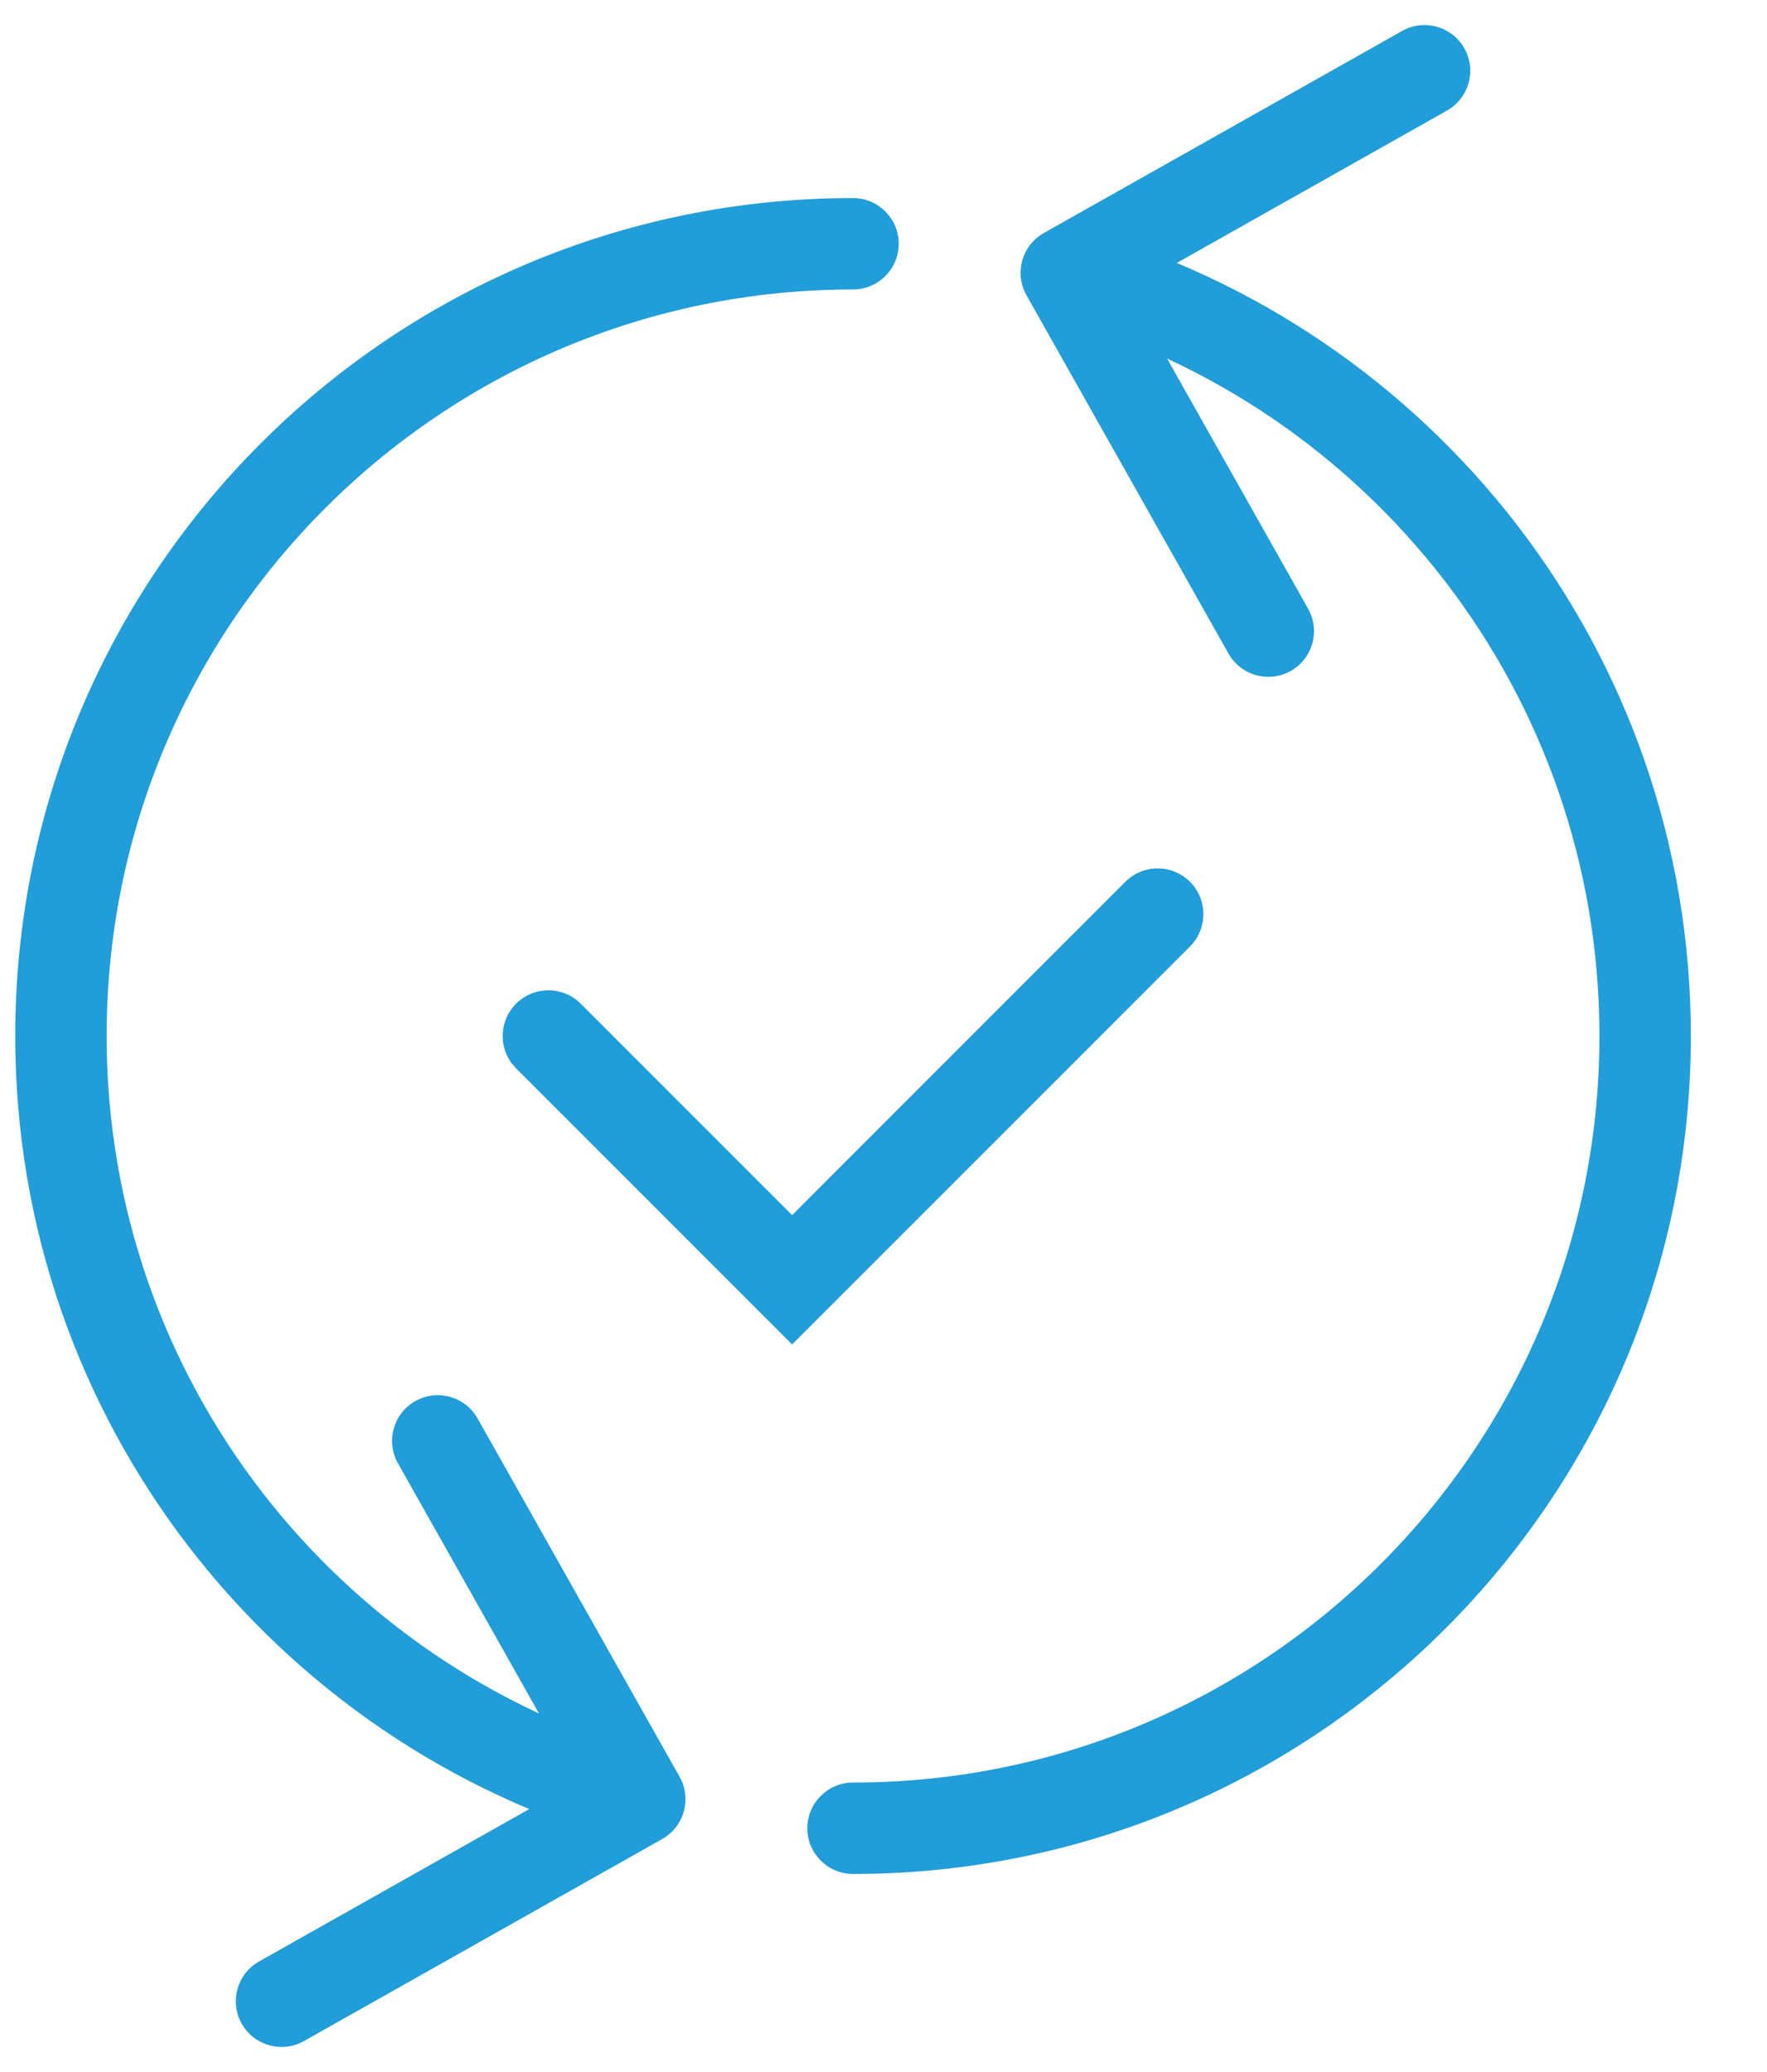 <svg width="58" height="68" viewBox="0 0 58 68" fill="none" xmlns="http://www.w3.org/2000/svg">
<path d="M28 58.5C27.172 58.5 26.5 59.172 26.5 60C26.5 60.828 27.172 61.5 28 61.5V60V58.5ZM28 9.5C28.828 9.5 29.5 8.828 29.5 8C29.5 7.172 28.828 6.5 28 6.5V8V9.5ZM21.737 60.353C22.458 59.947 22.713 59.032 22.307 58.31L15.676 46.551C15.269 45.829 14.354 45.574 13.633 45.981C12.911 46.388 12.656 47.303 13.063 48.024L18.957 58.477L8.504 64.371C7.782 64.778 7.527 65.693 7.934 66.414C8.341 67.136 9.256 67.391 9.977 66.984L21.737 60.353ZM34.263 7.647C33.542 8.053 33.286 8.968 33.693 9.69L40.324 21.449C40.731 22.171 41.646 22.426 42.367 22.019C43.089 21.612 43.344 20.698 42.937 19.976L37.043 9.523L47.496 3.629C48.218 3.222 48.473 2.307 48.066 1.586C47.659 0.864 46.744 0.609 46.023 1.016L34.263 7.647ZM19.061 32.939C18.475 32.354 17.525 32.354 16.939 32.939C16.354 33.525 16.354 34.475 16.939 35.061L18 34L19.061 32.939ZM26 42L24.939 43.061L26 44.121L27.061 43.061L26 42ZM39.061 31.061C39.646 30.475 39.646 29.525 39.061 28.939C38.475 28.354 37.525 28.354 36.939 28.939L38 30L39.061 31.061ZM54 34H52.5C52.5 47.531 41.531 58.5 28 58.5V60V61.5C43.188 61.5 55.5 49.188 55.5 34H54ZM2 34H3.5C3.5 20.469 14.469 9.5 28 9.5V8V6.5C12.812 6.5 0.5 18.812 0.5 34H2ZM21 59.047L21.403 57.602C11.075 54.722 3.5 45.243 3.5 34H2H0.5C0.5 46.625 9.006 57.259 20.597 60.492L21 59.047ZM35 8.953L34.597 10.398C44.925 13.278 52.5 22.756 52.5 34H54H55.5C55.5 21.375 46.994 10.741 35.403 7.508L35 8.953ZM18 34L16.939 35.061L24.939 43.061L26 42L27.061 40.939L19.061 32.939L18 34ZM26 42L27.061 43.061L39.061 31.061L38 30L36.939 28.939L24.939 40.939L26 42Z" fill="#219DD9"/>
</svg>
